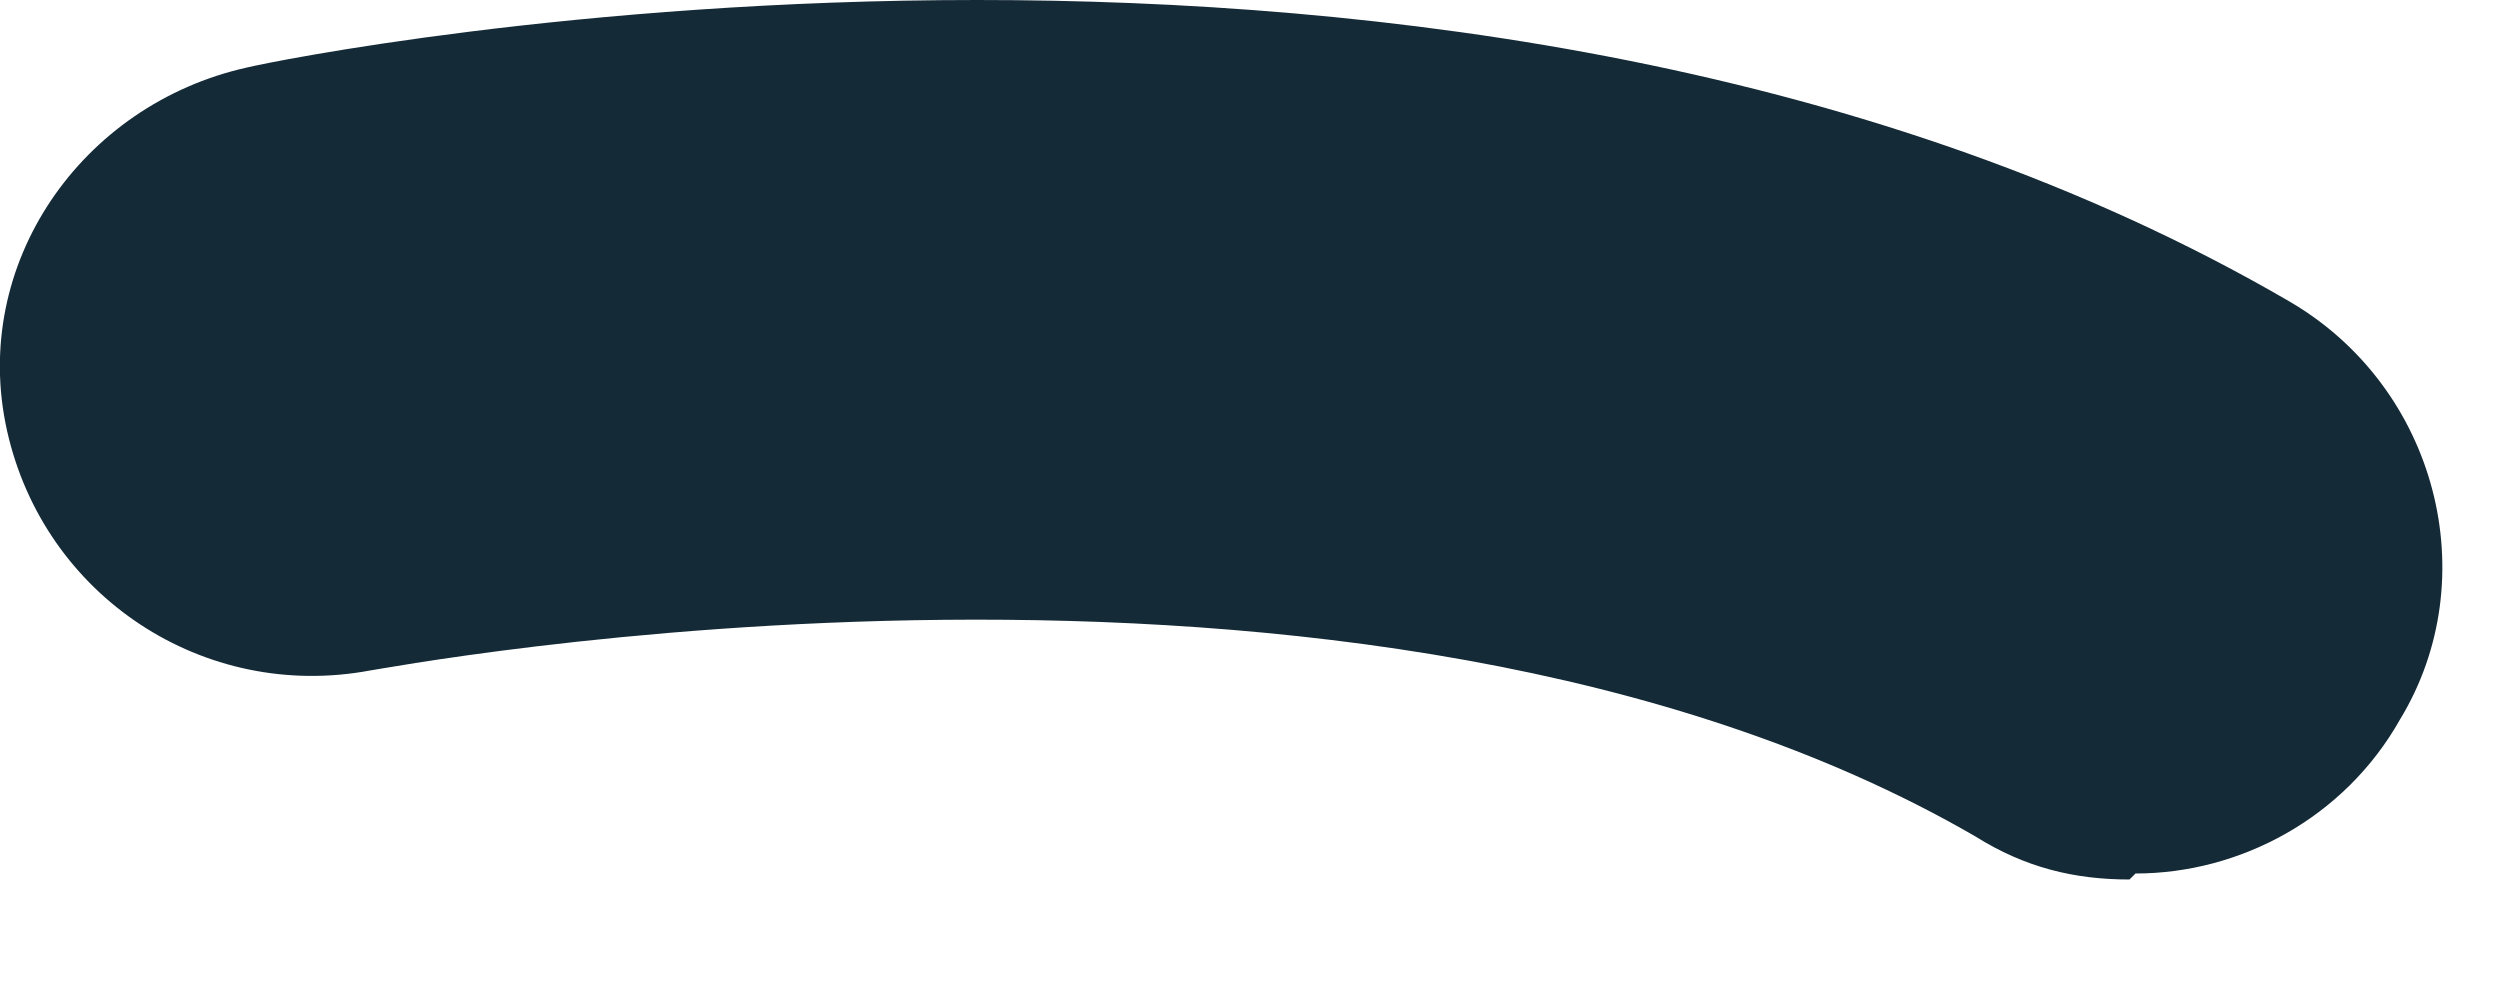 <?xml version="1.0" encoding="utf-8"?>
<svg xmlns="http://www.w3.org/2000/svg" fill="none" height="100%" overflow="visible" preserveAspectRatio="none" style="display: block;" viewBox="0 0 5 2" width="100%">
<path d="M4.259 1.759C4.148 1.759 4.05 1.735 3.951 1.673C2.721 0.96 0.752 1.341 0.74 1.341C0.408 1.403 0.088 1.193 0.014 0.861C-0.06 0.529 0.162 0.209 0.494 0.135C0.592 0.111 2.93 -0.357 4.579 0.603C4.874 0.775 4.972 1.156 4.8 1.439C4.689 1.636 4.48 1.747 4.271 1.747L4.259 1.759Z" fill="#142A37" id="Vector"/>
</svg>
